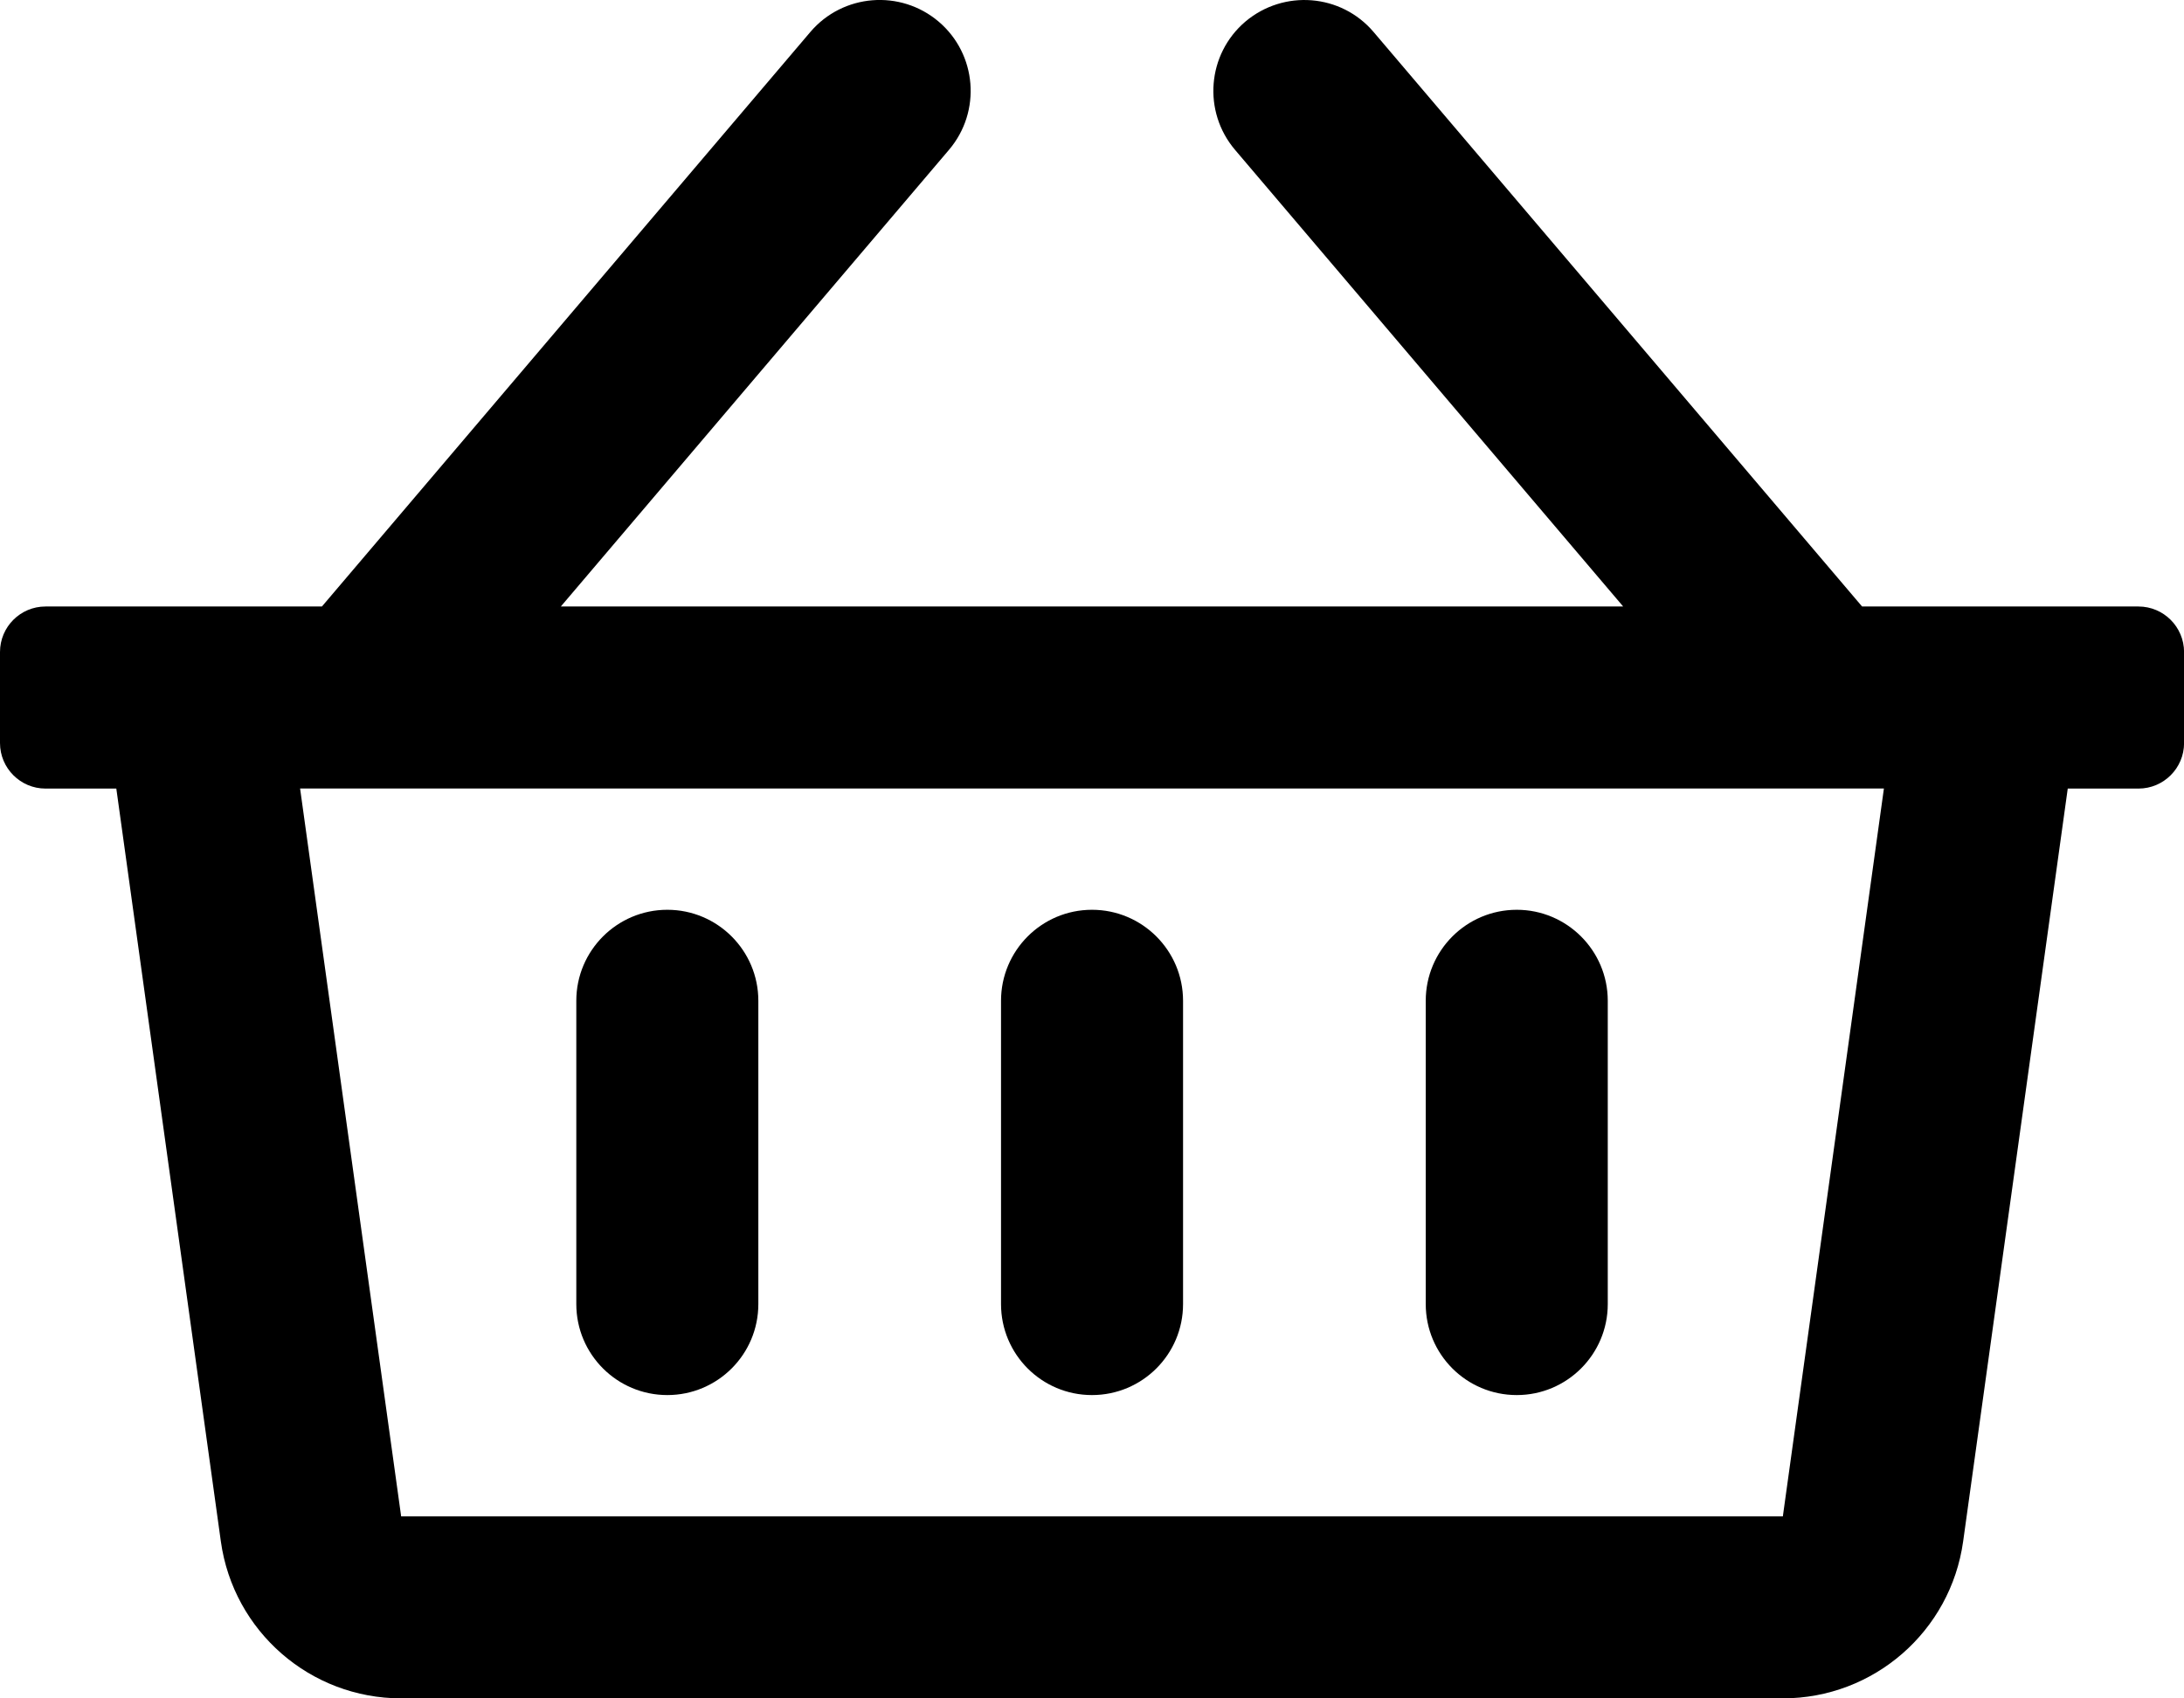 <?xml version="1.0" encoding="utf-8"?>
<!DOCTYPE svg PUBLIC "-//W3C//DTD SVG 1.1//EN" "http://www.w3.org/Graphics/SVG/1.1/DTD/svg11.dtd">
<svg version="1.1" xmlns="http://www.w3.org/2000/svg" xmlns:xlink="http://www.w3.org/1999/xlink" x="0px" y="0px"
	 width="28.915px" height="22.488px" viewBox="0 0 28.915 22.488" enable-background="new 0 0 28.915 22.488" xml:space="preserve">
<g>
	<path d="M28.312,8.031h-3.659l-6.467-7.607c-0.43-0.507-1.189-0.567-1.698-0.138c-0.507,0.432-0.567,1.191-0.137,1.698l5.139,6.047
		H7.425l5.139-6.047c0.431-0.507,0.37-1.267-0.137-1.698c-0.507-0.43-1.268-0.369-1.699,0.138L4.262,8.031h-3.66
		C0.27,8.031,0,8.301,0,8.634v1.205c0,0.332,0.27,0.603,0.602,0.603H1.54l1.384,9.969c0.166,1.191,1.184,2.078,2.387,2.078h18.293
		c1.203,0,2.221-0.887,2.387-2.078l1.385-9.969h0.937c0.333,0,0.603-0.271,0.603-0.603V8.634
		C28.915,8.301,28.645,8.031,28.312,8.031 M23.604,20.079H5.311l-1.338-9.638h20.969L23.604,20.079z M15.663,13.252v4.016
		c0,0.666-0.54,1.205-1.206,1.205c-0.665,0-1.204-0.539-1.204-1.205v-4.016c0-0.665,0.539-1.205,1.204-1.205
		C15.123,12.047,15.663,12.587,15.663,13.252 M21.286,13.252v4.016c0,0.666-0.541,1.205-1.205,1.205
		c-0.666,0-1.205-0.539-1.205-1.205v-4.016c0-0.665,0.539-1.205,1.205-1.205C20.745,12.047,21.286,12.587,21.286,13.252
		 M10.04,13.252v4.016c0,0.666-0.54,1.205-1.205,1.205S7.63,17.934,7.63,17.268v-4.016c0-0.665,0.54-1.205,1.205-1.205
		S10.04,12.587,10.04,13.252"/>
</g>
</svg>
